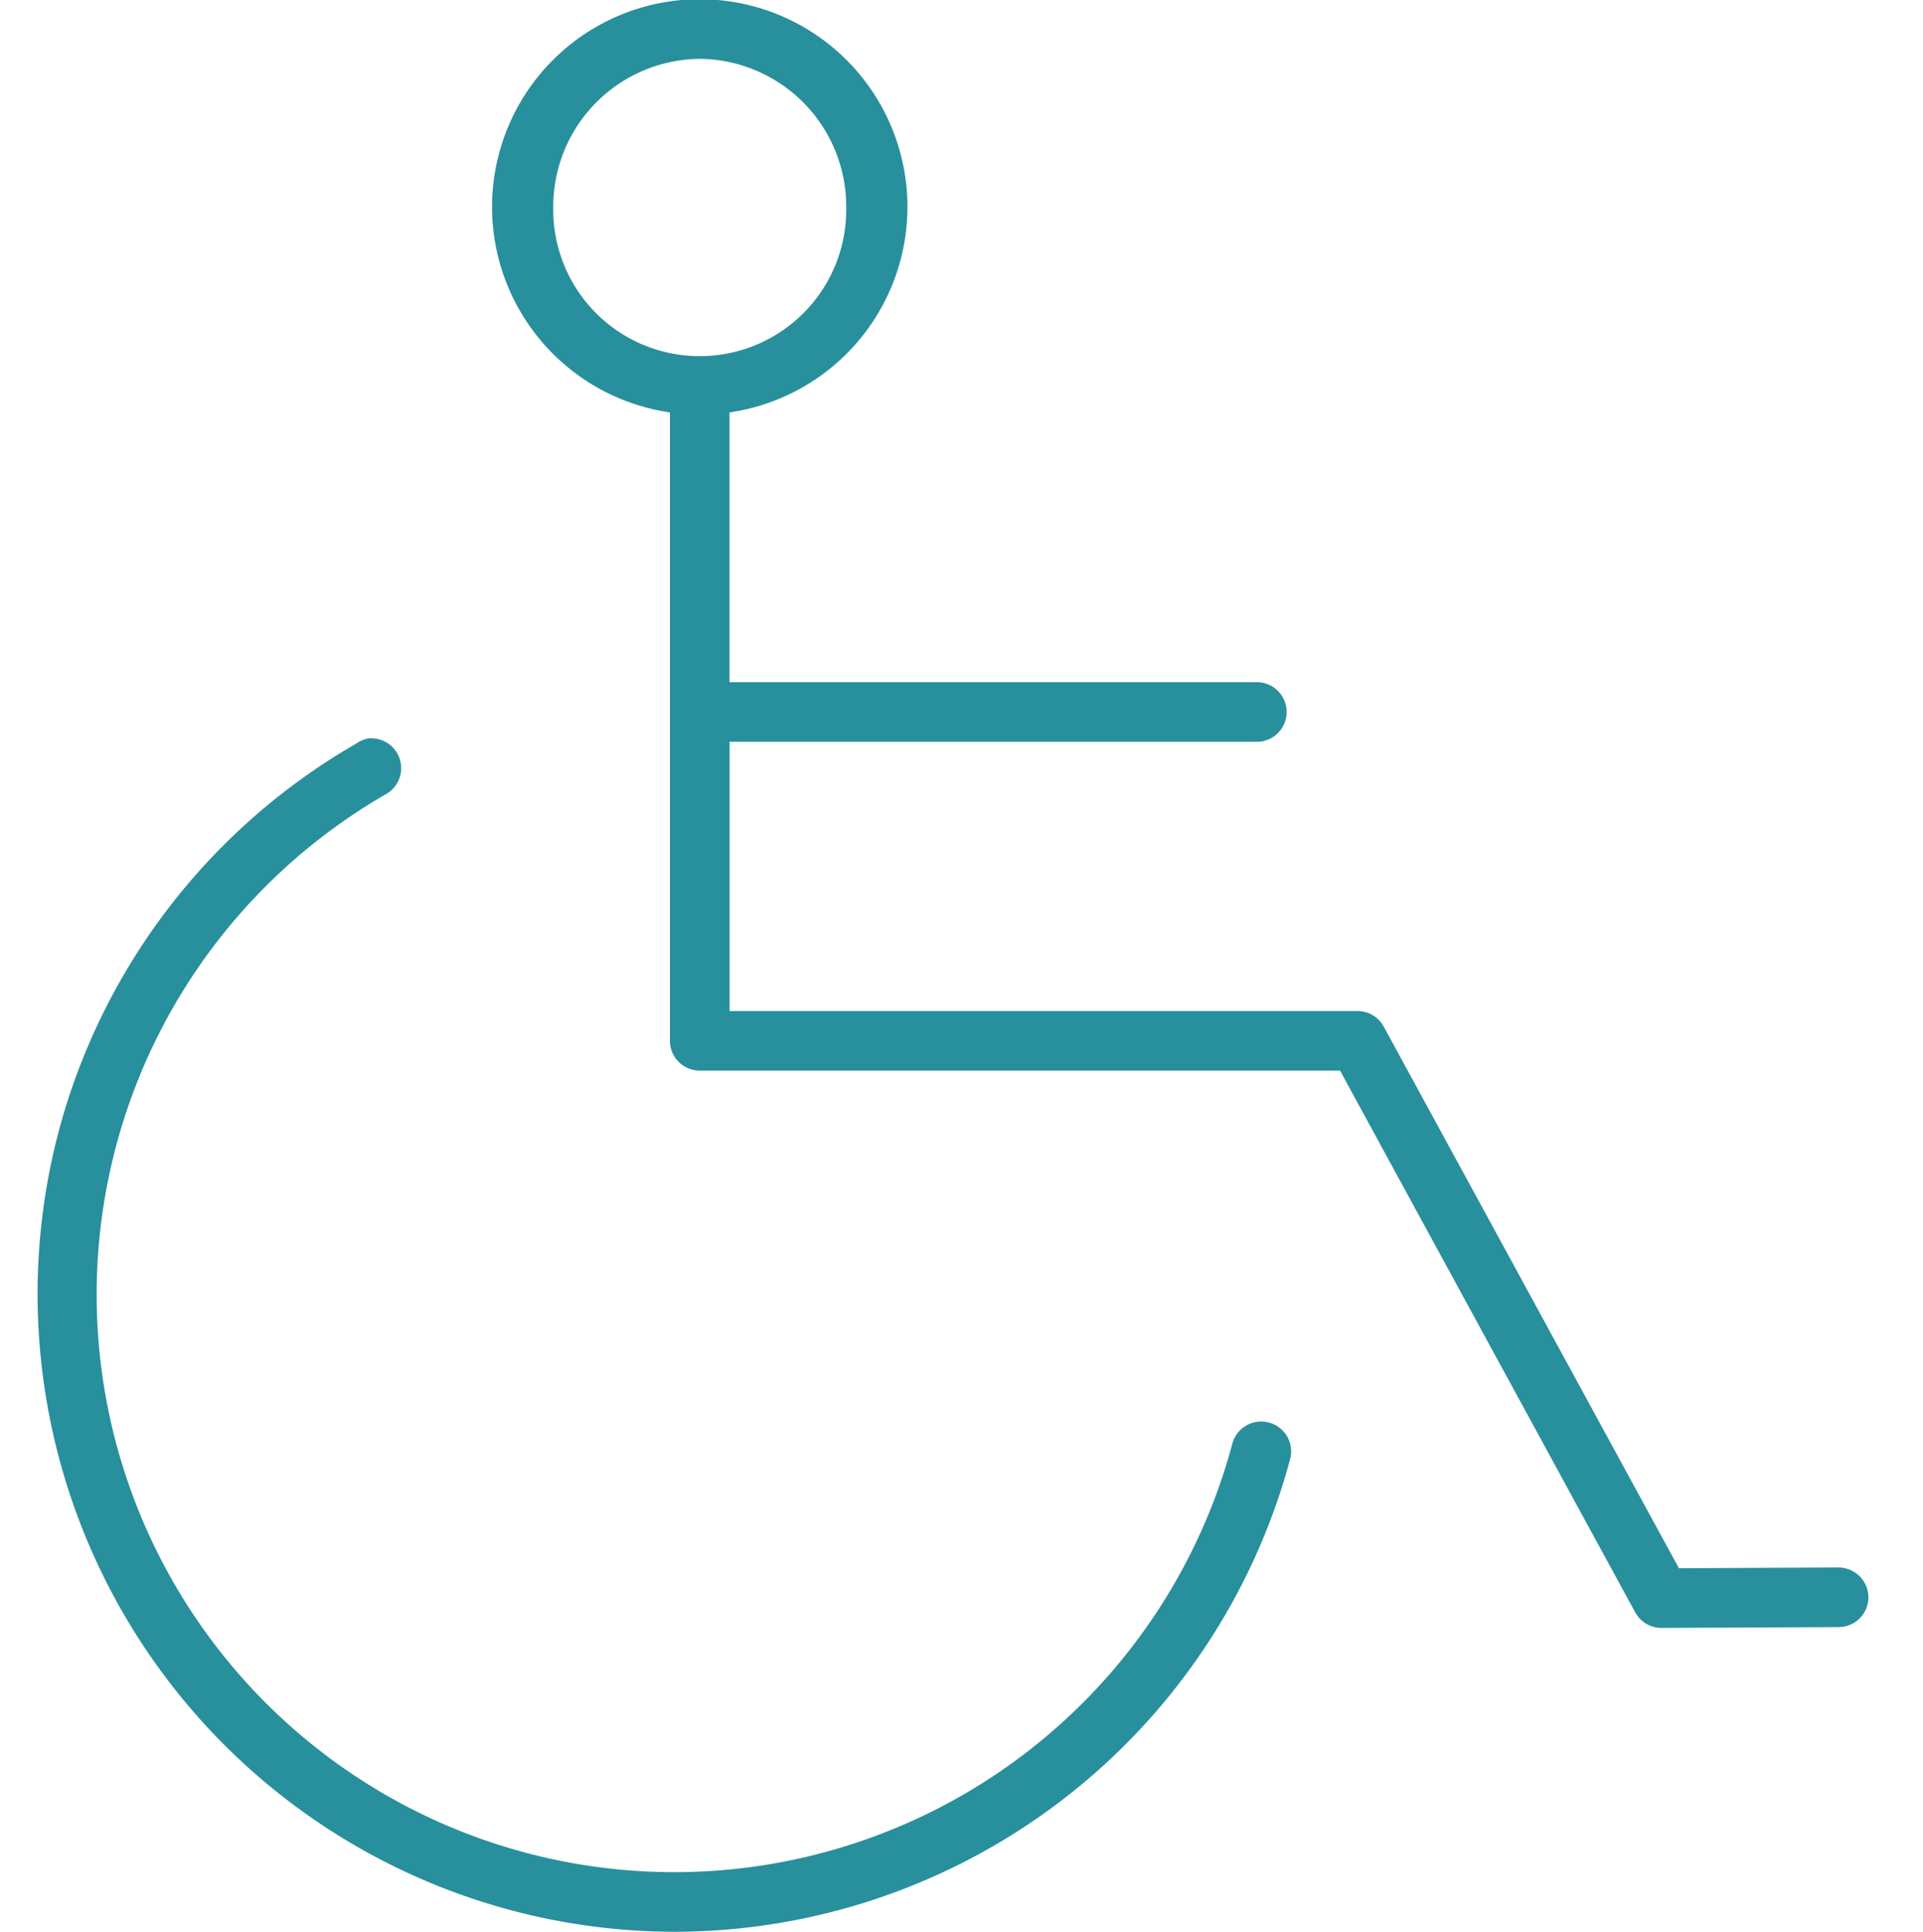 <?xml version="1.0" encoding="UTF-8"?> <svg xmlns="http://www.w3.org/2000/svg" width="64" height="64.302" viewBox="0 0 64 64.302"><g transform="translate(0 0.15)"><path d="M21.062,64A21.078,21.078,0,0,1,.724,37.494a21.024,21.024,0,0,1,9.815-12.761.857.857,0,0,1,.368-.158h.08a.843.843,0,0,1,.394,1.579A19.374,19.374,0,1,0,39.771,47.939a.845.845,0,0,1,.817-.622.843.843,0,0,1,.814,1.069A21.088,21.088,0,0,1,21.064,64h0ZM53.9,53.886a.842.842,0,0,1-.738-.447L43.3,35.336H21.9a.842.842,0,0,1-.841-.841V13.446a6.762,6.762,0,1,1,1.683,0v9.261H40.438a.842.842,0,0,1,.006,1.684h-17.7v9.261H43.8a.845.845,0,0,1,.736.448L54.4,52.2l5.394-.026H59.8a.856.856,0,0,1,.592.244.84.84,0,0,1-.587,1.44h-.014ZM21.9,1.658a5.071,5.071,0,0,0-5.025,5.1,5.026,5.026,0,1,0,10.051,0A5.071,5.071,0,0,0,21.9,1.658Z" transform="translate(1.388 0)" fill="#288f9d" stroke="#288f9d" stroke-miterlimit="10" stroke-width="0.3"></path></g></svg> 